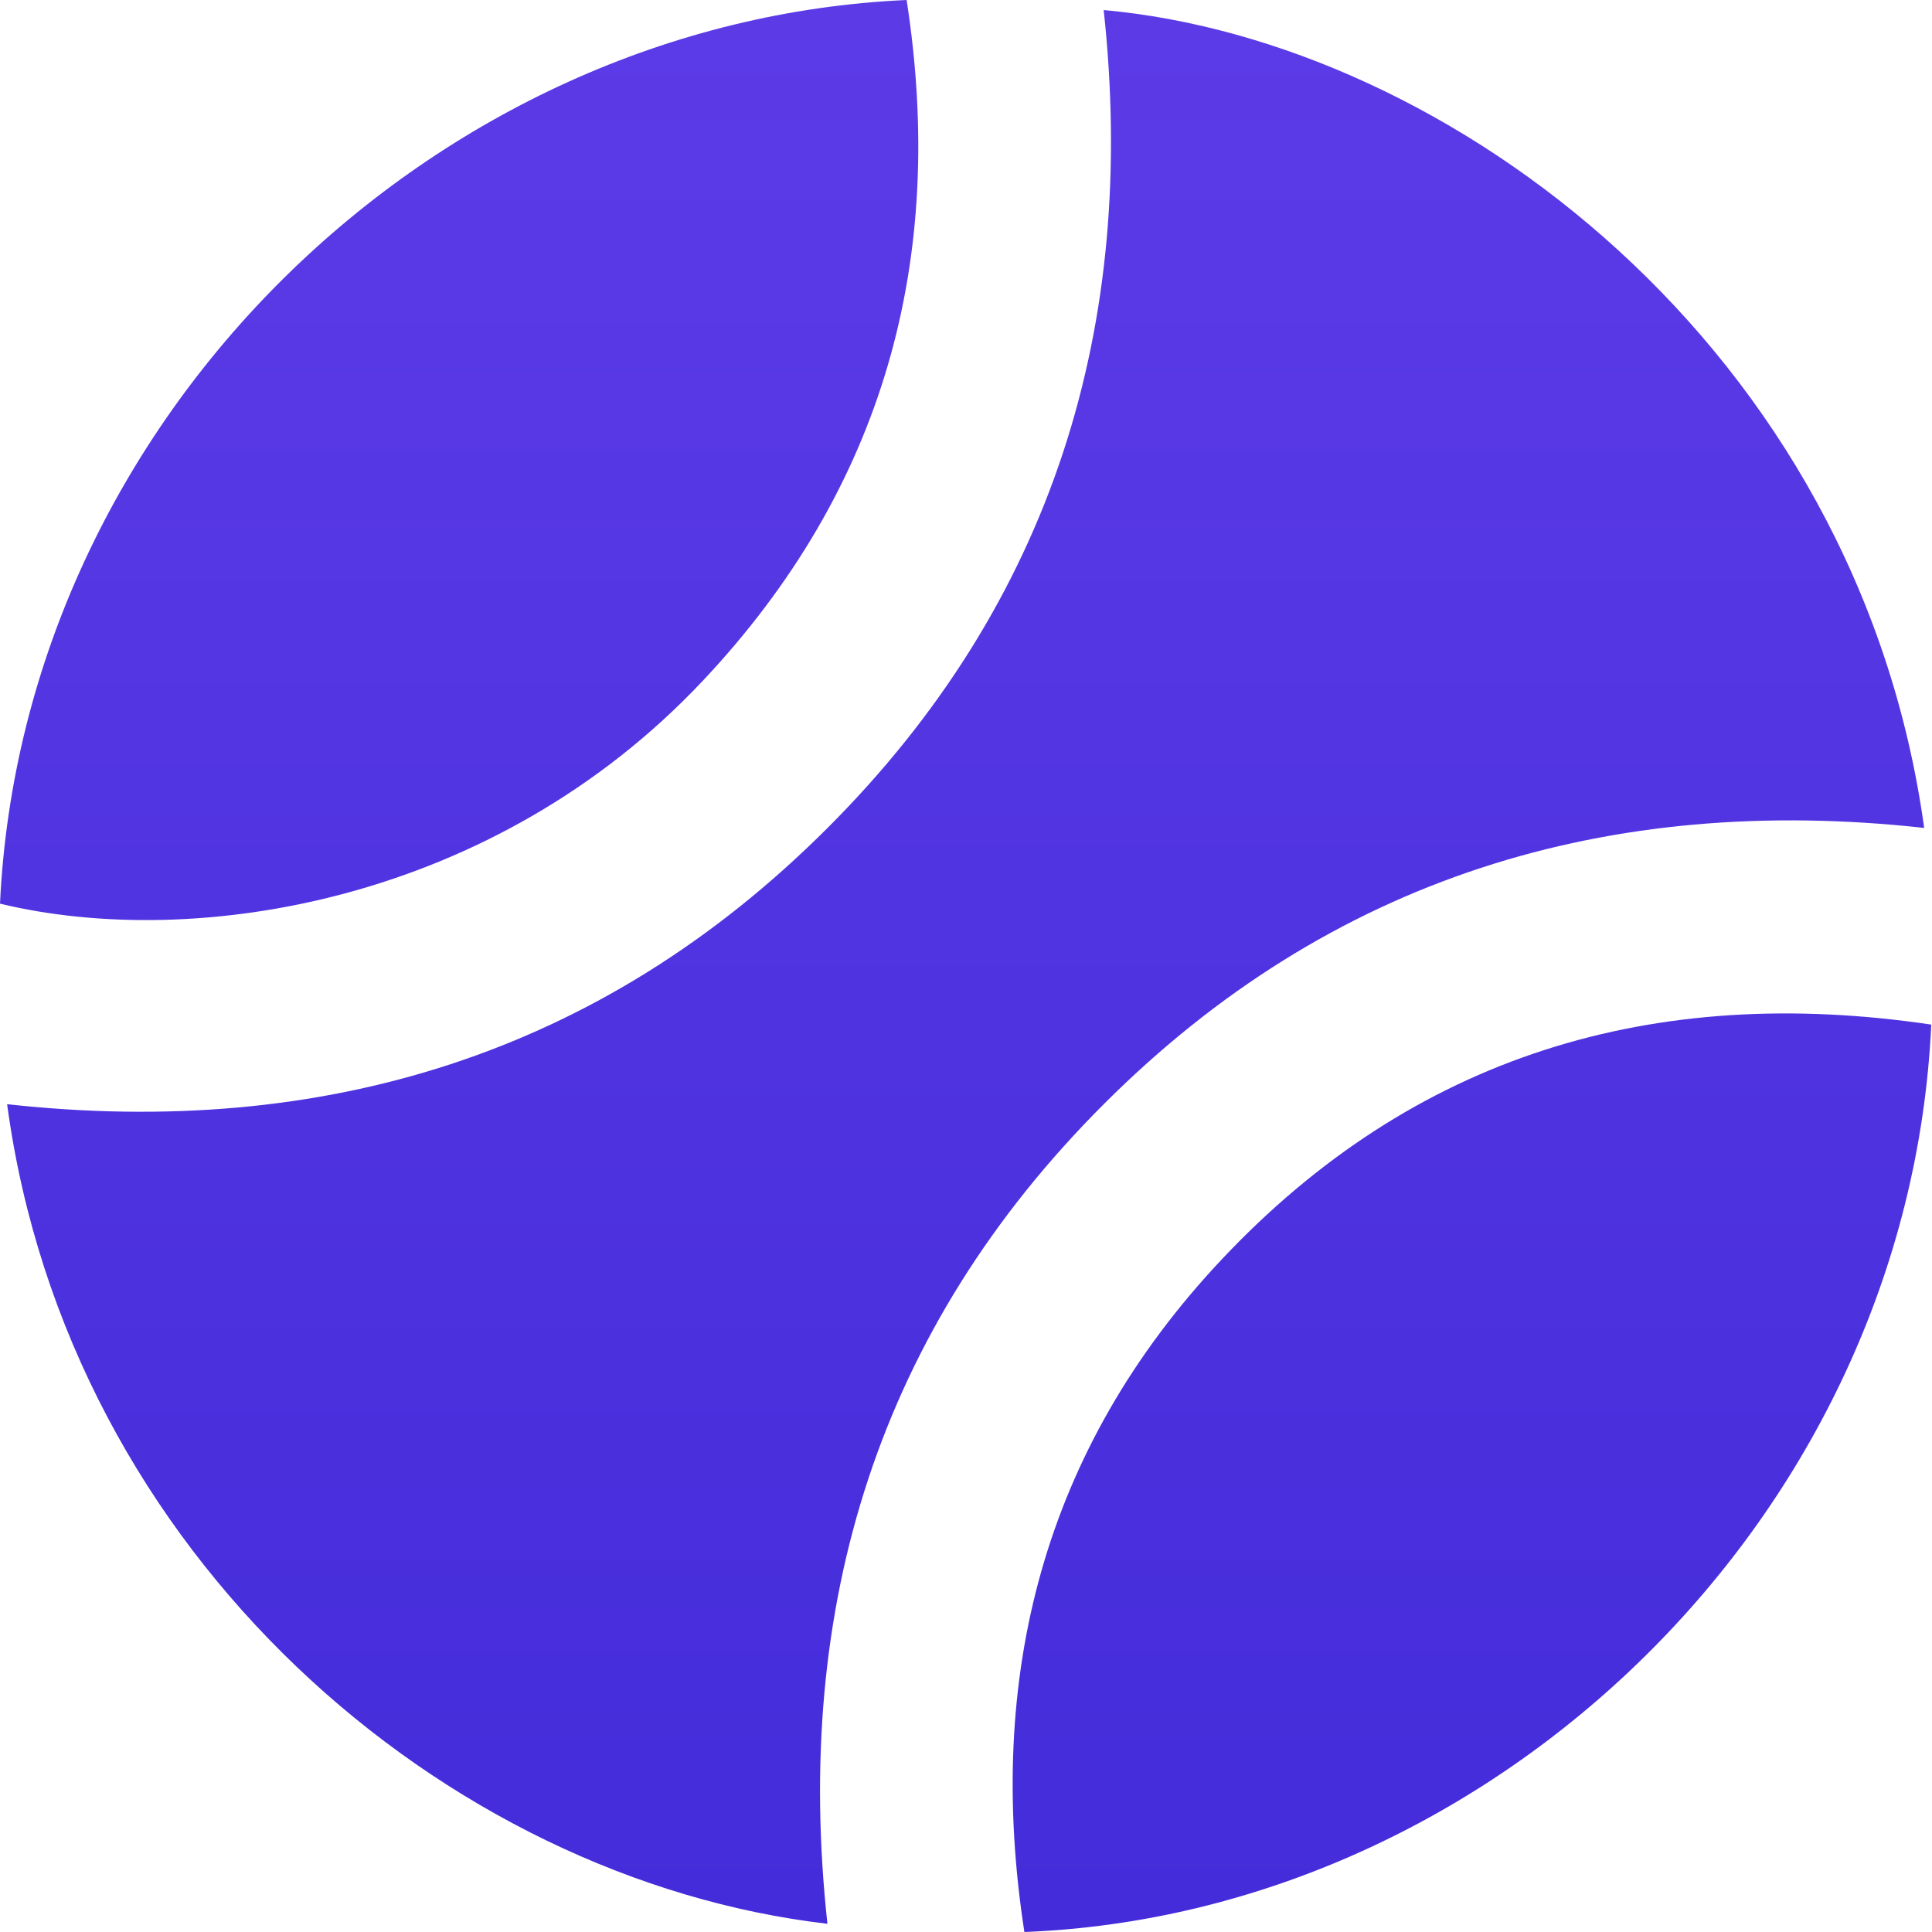 <?xml version="1.0" encoding="UTF-8"?> <svg xmlns="http://www.w3.org/2000/svg" width="135" height="135" viewBox="0 0 135 135" fill="none"> <path fill-rule="evenodd" clip-rule="evenodd" d="M134.949 71.594C133.344 106.055 104.292 133.734 71.58 135C68.828 117.182 72.901 101.269 85.333 88.041C98.78 73.734 115.547 68.714 134.949 71.594ZM77.121 0.703C101.271 2.876 129.821 24.306 134.453 57.851C112.372 55.42 92.961 61.337 77.157 77.124C61.379 92.884 55.404 112.237 57.817 134.426C31.08 131.309 4.76 108.745 0.497 77.156C22.58 79.594 41.986 73.678 57.795 57.884C73.582 42.113 79.508 22.749 77.121 0.703ZM63.351 0C66.164 18.137 61.765 34.118 49.112 47.567C34.537 63.06 13.652 66.436 0 63.144C1.603 29.206 30.269 1.472 63.351 0Z" fill="url(#paint0_linear_54_7)"></path> <defs> <linearGradient id="paint0_linear_54_7" x1="67.475" y1="0" x2="67.475" y2="135" gradientUnits="userSpaceOnUse"> <stop stop-color="#5C3BE7"></stop> <stop offset="1" stop-color="#442CDA"></stop> </linearGradient> </defs> </svg> 